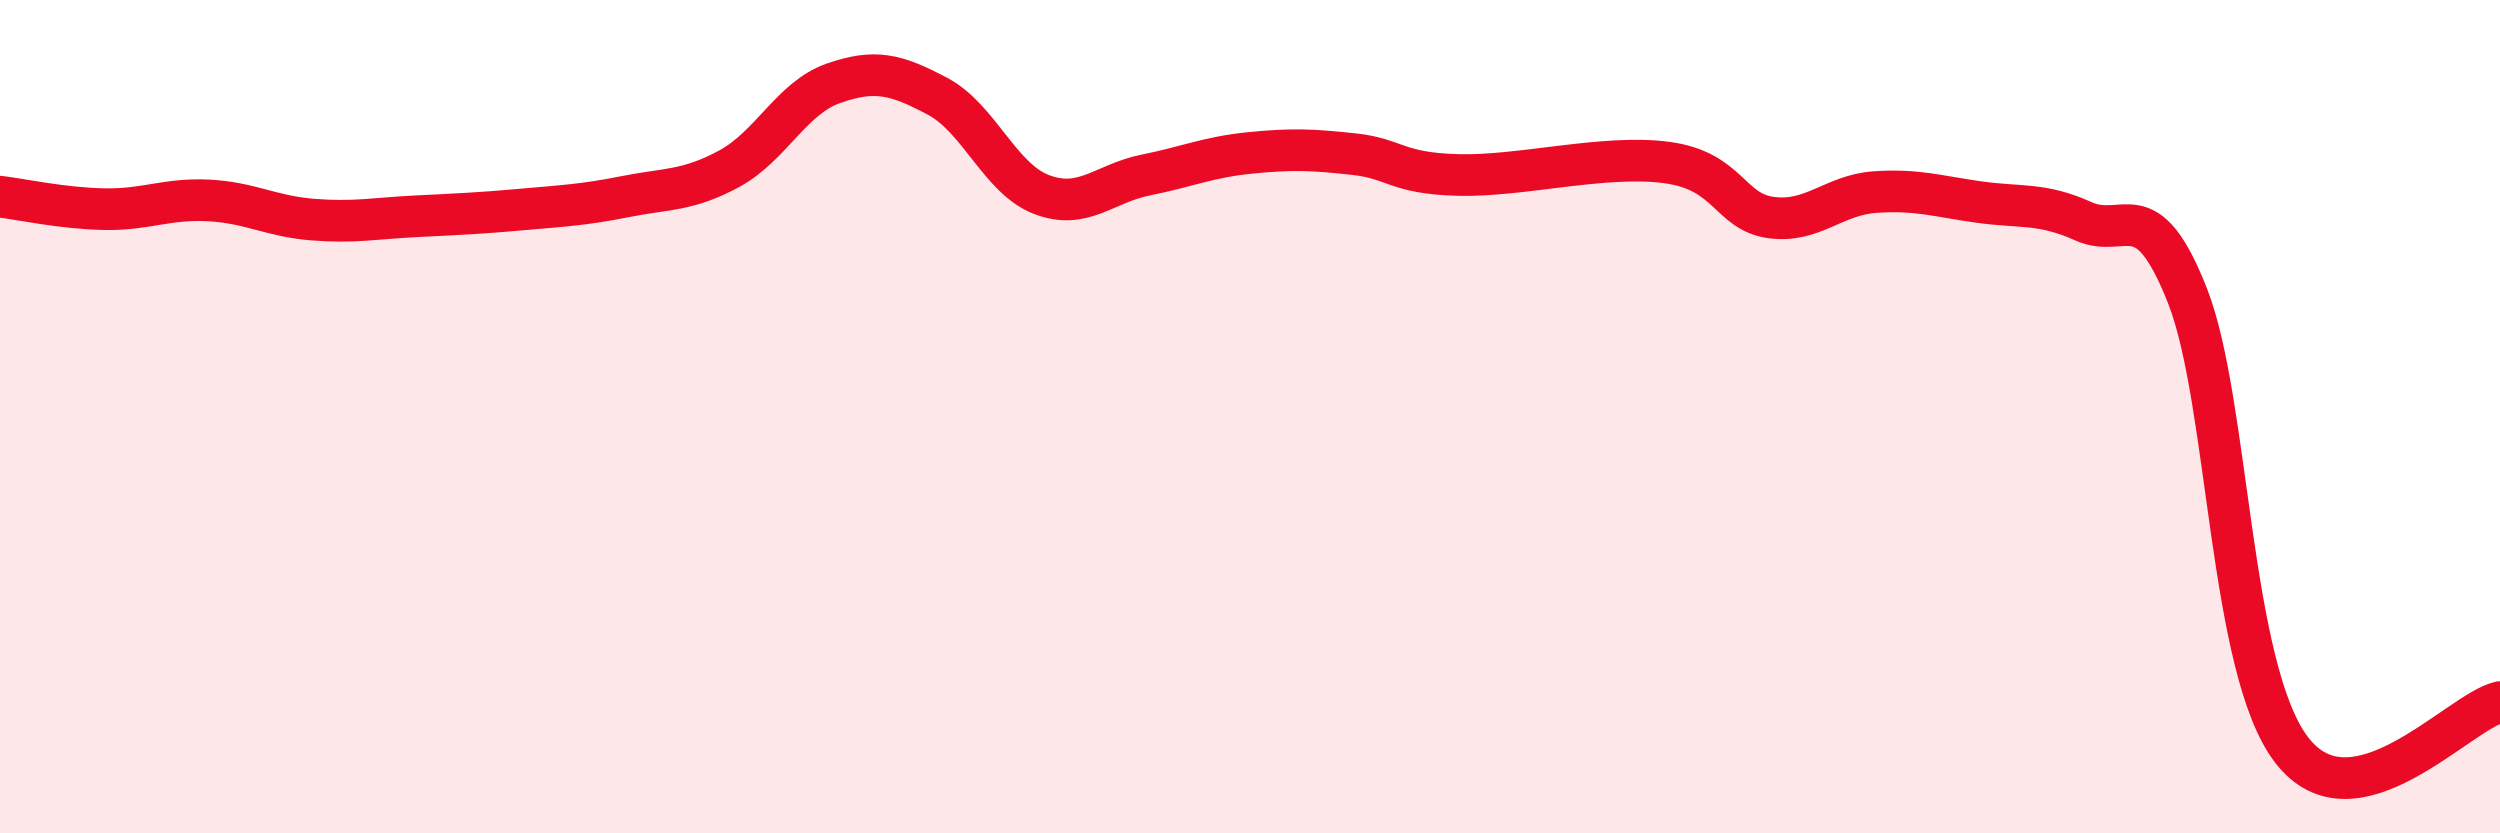 
    <svg width="60" height="20" viewBox="0 0 60 20" xmlns="http://www.w3.org/2000/svg">
      <path
        d="M 0,4.72 C 0.5,4.78 1.5,5 2.5,5.02 C 3.5,5.04 4,4.76 5,4.81 C 6,4.86 6.5,5.19 7.5,5.27 C 8.5,5.35 9,5.24 10,5.19 C 11,5.14 11.5,5.12 12.5,5.03 C 13.5,4.94 14,4.92 15,4.72 C 16,4.52 16.5,4.59 17.5,4.05 C 18.5,3.51 19,2.35 20,2 C 21,1.65 21.5,1.78 22.5,2.31 C 23.5,2.84 24,4.29 25,4.67 C 26,5.05 26.5,4.4 27.5,4.2 C 28.5,4 29,3.77 30,3.67 C 31,3.57 31.5,3.59 32.5,3.7 C 33.5,3.81 33.5,4.16 35,4.2 C 36.5,4.24 38.5,3.7 40,3.9 C 41.5,4.1 41.5,5.08 42.5,5.22 C 43.5,5.36 44,4.68 45,4.61 C 46,4.54 46.5,4.71 47.5,4.85 C 48.5,4.99 49,4.86 50,5.31 C 51,5.76 51.5,4.56 52.5,7.1 C 53.5,9.64 53.5,16.05 55,18 C 56.5,19.95 59,17.08 60,16.85L60 20L0 20Z"
        fill="#EB0A25"
        opacity="0.1"
        stroke-linecap="round"
        stroke-linejoin="round"
      />
      <path
        d="M 0,4.72 C 0.5,4.78 1.5,5 2.5,5.02 C 3.5,5.04 4,4.76 5,4.81 C 6,4.86 6.5,5.19 7.5,5.27 C 8.5,5.35 9,5.24 10,5.19 C 11,5.14 11.5,5.12 12.5,5.03 C 13.5,4.94 14,4.92 15,4.72 C 16,4.52 16.5,4.59 17.5,4.05 C 18.5,3.51 19,2.35 20,2 C 21,1.65 21.5,1.78 22.5,2.31 C 23.5,2.84 24,4.29 25,4.67 C 26,5.05 26.5,4.4 27.5,4.2 C 28.5,4 29,3.77 30,3.67 C 31,3.57 31.5,3.59 32.5,3.7 C 33.5,3.81 33.5,4.16 35,4.2 C 36.5,4.24 38.5,3.7 40,3.9 C 41.5,4.1 41.5,5.08 42.5,5.22 C 43.5,5.36 44,4.68 45,4.61 C 46,4.54 46.5,4.71 47.5,4.85 C 48.5,4.99 49,4.86 50,5.31 C 51,5.76 51.5,4.56 52.5,7.1 C 53.5,9.64 53.5,16.05 55,18 C 56.5,19.95 59,17.08 60,16.85"
        stroke="#EB0A25"
        stroke-width="1"
        fill="none"
        stroke-linecap="round"
        stroke-linejoin="round"
      />
    </svg>
  